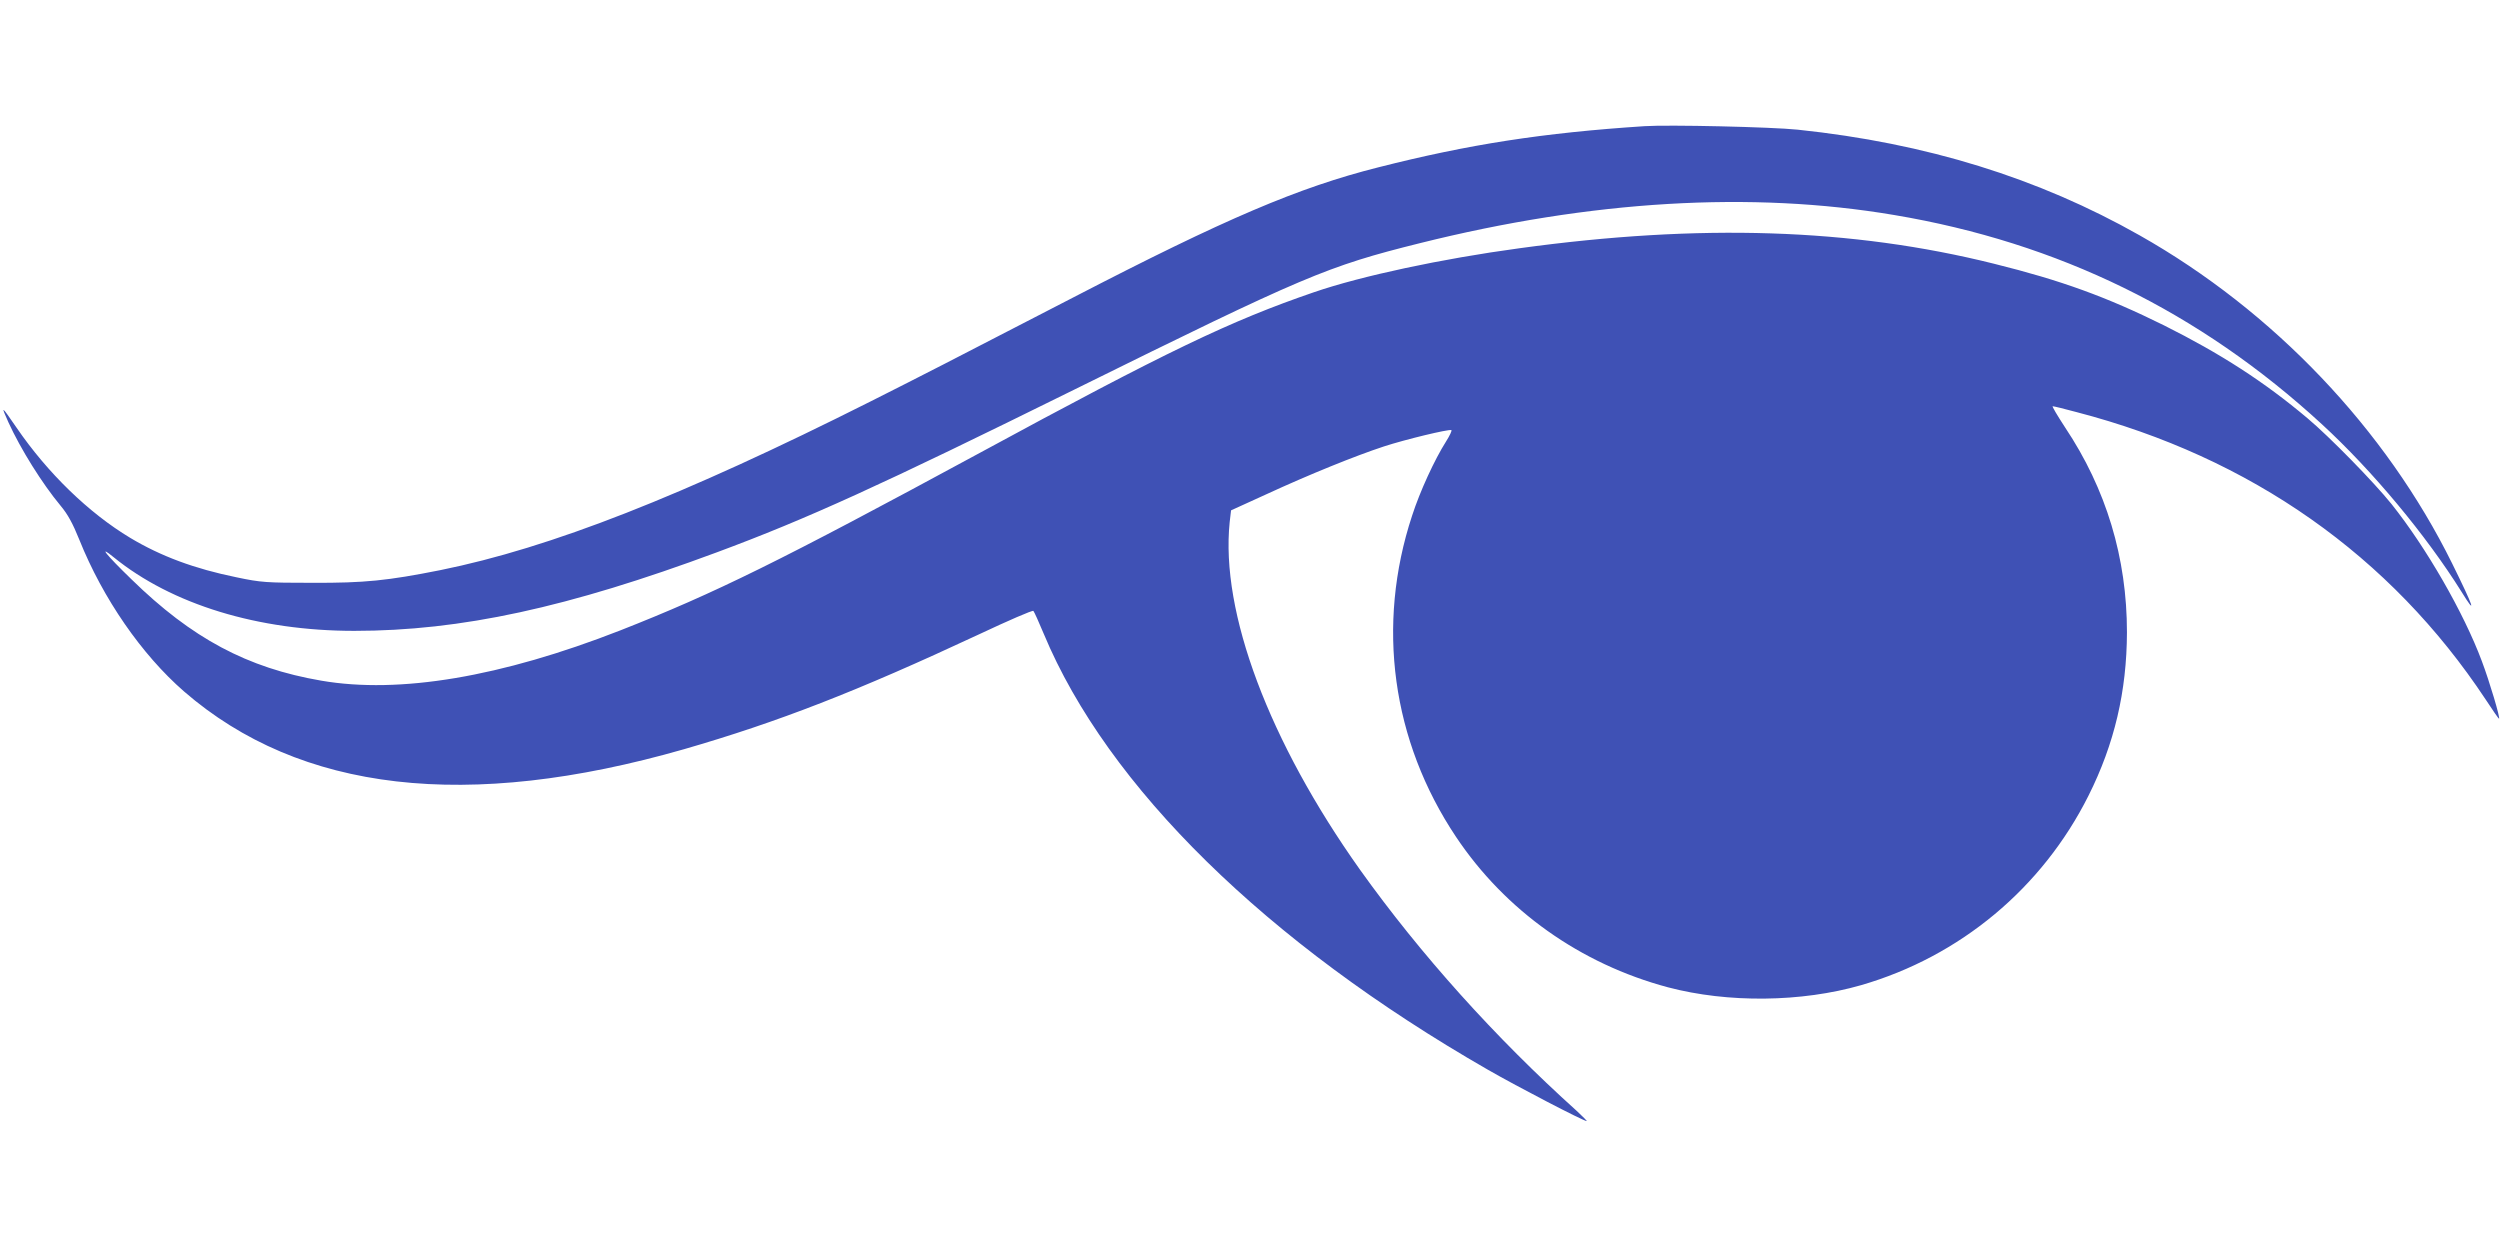 <?xml version="1.0" standalone="no"?>
<!DOCTYPE svg PUBLIC "-//W3C//DTD SVG 20010904//EN"
 "http://www.w3.org/TR/2001/REC-SVG-20010904/DTD/svg10.dtd">
<svg version="1.0" xmlns="http://www.w3.org/2000/svg"
 width="1280pt" height="640pt" viewBox="0 0 1280 640"
 preserveAspectRatio="xMidYMid meet">
<g transform="translate(0,640) scale(0.1,-0.1)"
fill="#3f51b5" stroke="none">
<path d="M8420 5754 c-520 -34 -900 -93 -1364 -211 -408 -103 -781 -262 -1561
-666 -656 -339 -759 -392 -1035 -531 -968 -487 -1642 -751 -2205 -865 -271
-54 -388 -66 -655 -65 -238 0 -264 2 -388 28 -216 44 -388 108 -545 202 -213
128 -423 332 -582 564 -79 115 -82 117 -42 28 63 -138 173 -314 267 -427 37
-44 63 -92 96 -174 121 -302 320 -589 536 -777 595 -516 1451 -614 2560 -296
481 139 885 296 1508 587 151 71 277 126 281 121 4 -4 28 -57 53 -117 327
-784 1140 -1581 2274 -2232 153 -88 490 -263 506 -263 3 0 -20 23 -51 52 -419
377 -801 803 -1109 1234 -467 657 -716 1320 -668 1781 l7 60 180 82 c221 102
456 197 602 245 110 36 330 89 346 84 4 -2 -8 -28 -27 -58 -59 -93 -134 -256
-174 -380 -185 -561 -104 -1153 225 -1645 252 -377 636 -650 1085 -770 307
-81 683 -77 989 11 507 147 927 497 1164 970 133 265 196 535 197 836 0 382
-106 734 -317 1050 -39 60 -68 108 -63 108 5 0 60 -13 122 -30 892 -232 1608
-736 2095 -1472 35 -54 66 -98 68 -98 8 0 -48 189 -88 295 -93 249 -285 582
-463 805 -91 113 -317 344 -429 438 -223 188 -447 332 -735 476 -295 146 -525
230 -872 316 -726 181 -1503 206 -2428 79 -399 -54 -810 -142 -1052 -225 -428
-147 -746 -299 -1723 -829 -1012 -548 -1342 -711 -1830 -903 -609 -238 -1130
-326 -1530 -257 -379 65 -663 217 -972 519 -131 127 -173 180 -91 113 298
-242 739 -377 1232 -377 546 0 1094 119 1856 402 466 173 836 342 1830 833
1182 584 1293 631 1770 750 877 219 1697 268 2429 144 839 -141 1563 -495
2189 -1071 260 -239 534 -569 715 -858 79 -128 65 -84 -48 145 -340 688 -914
1292 -1600 1680 -519 294 -1093 472 -1750 541 -132 14 -664 26 -785 18z"/>
</g>
</svg>
